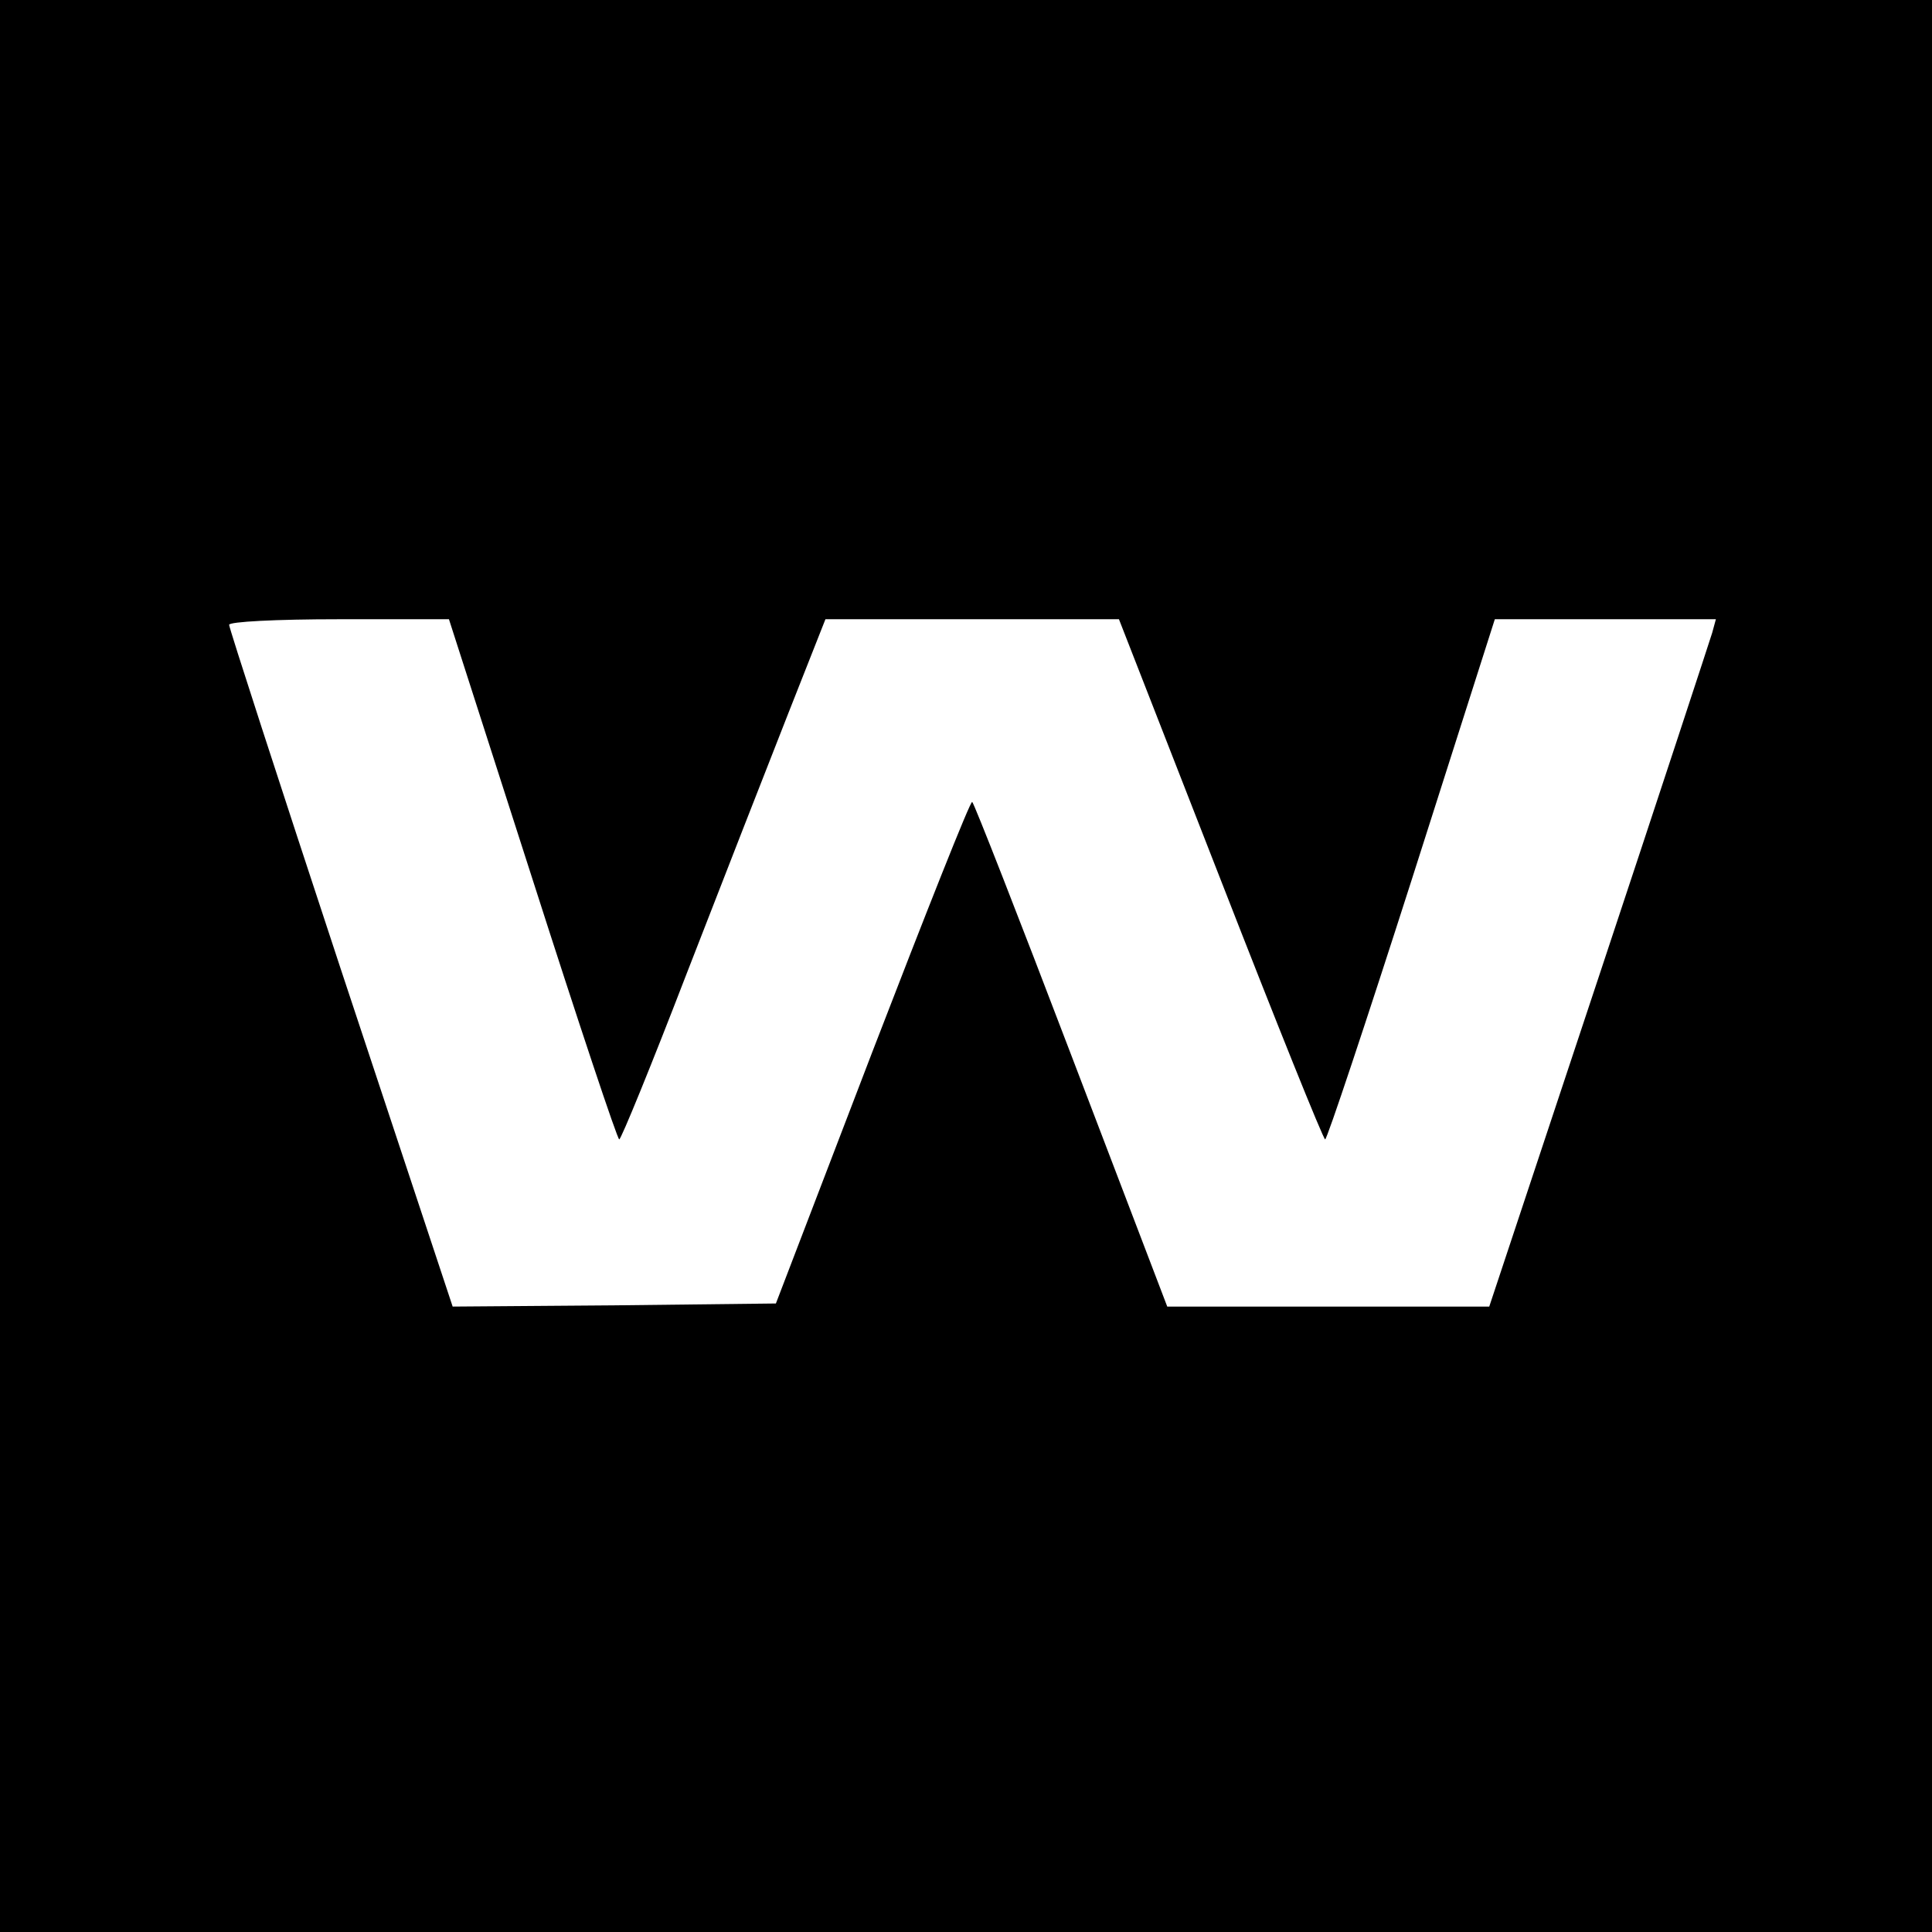 <?xml version="1.0" standalone="no"?>
<!DOCTYPE svg PUBLIC "-//W3C//DTD SVG 20010904//EN"
 "http://www.w3.org/TR/2001/REC-SVG-20010904/DTD/svg10.dtd">
<svg version="1.0" xmlns="http://www.w3.org/2000/svg"
 width="312pt" height="312pt" viewBox="0 0 312 312"
 preserveAspectRatio="xMidYMid meet">
<g transform="translate(0,312) scale(0.1,-0.1)"
fill="#000000" stroke="none">
<path d="M0 1560 l0 -1560 1560 0 1560 0 0 1560 0 1560 -1560 0 -1560 0 0
-1560z m860 140 c74 -231 137 -420 140 -420 3 0 52 120 109 268 57 147 131
336 164 420 l60 152 237 0 237 0 164 -420 c90 -231 166 -420 169 -420 3 0 66
189 140 420 l134 420 179 0 178 0 -6 -22 c-4 -13 -86 -263 -183 -555 l-177
-533 -260 0 -260 0 -155 406 c-85 223 -157 407 -160 409 -3 2 -75 -180 -161
-403 l-156 -407 -261 -3 -261 -2 -181 546 c-99 300 -180 550 -180 555 0 5 75
9 178 9 l177 0 135 -420z"/>
</g>
</svg>
